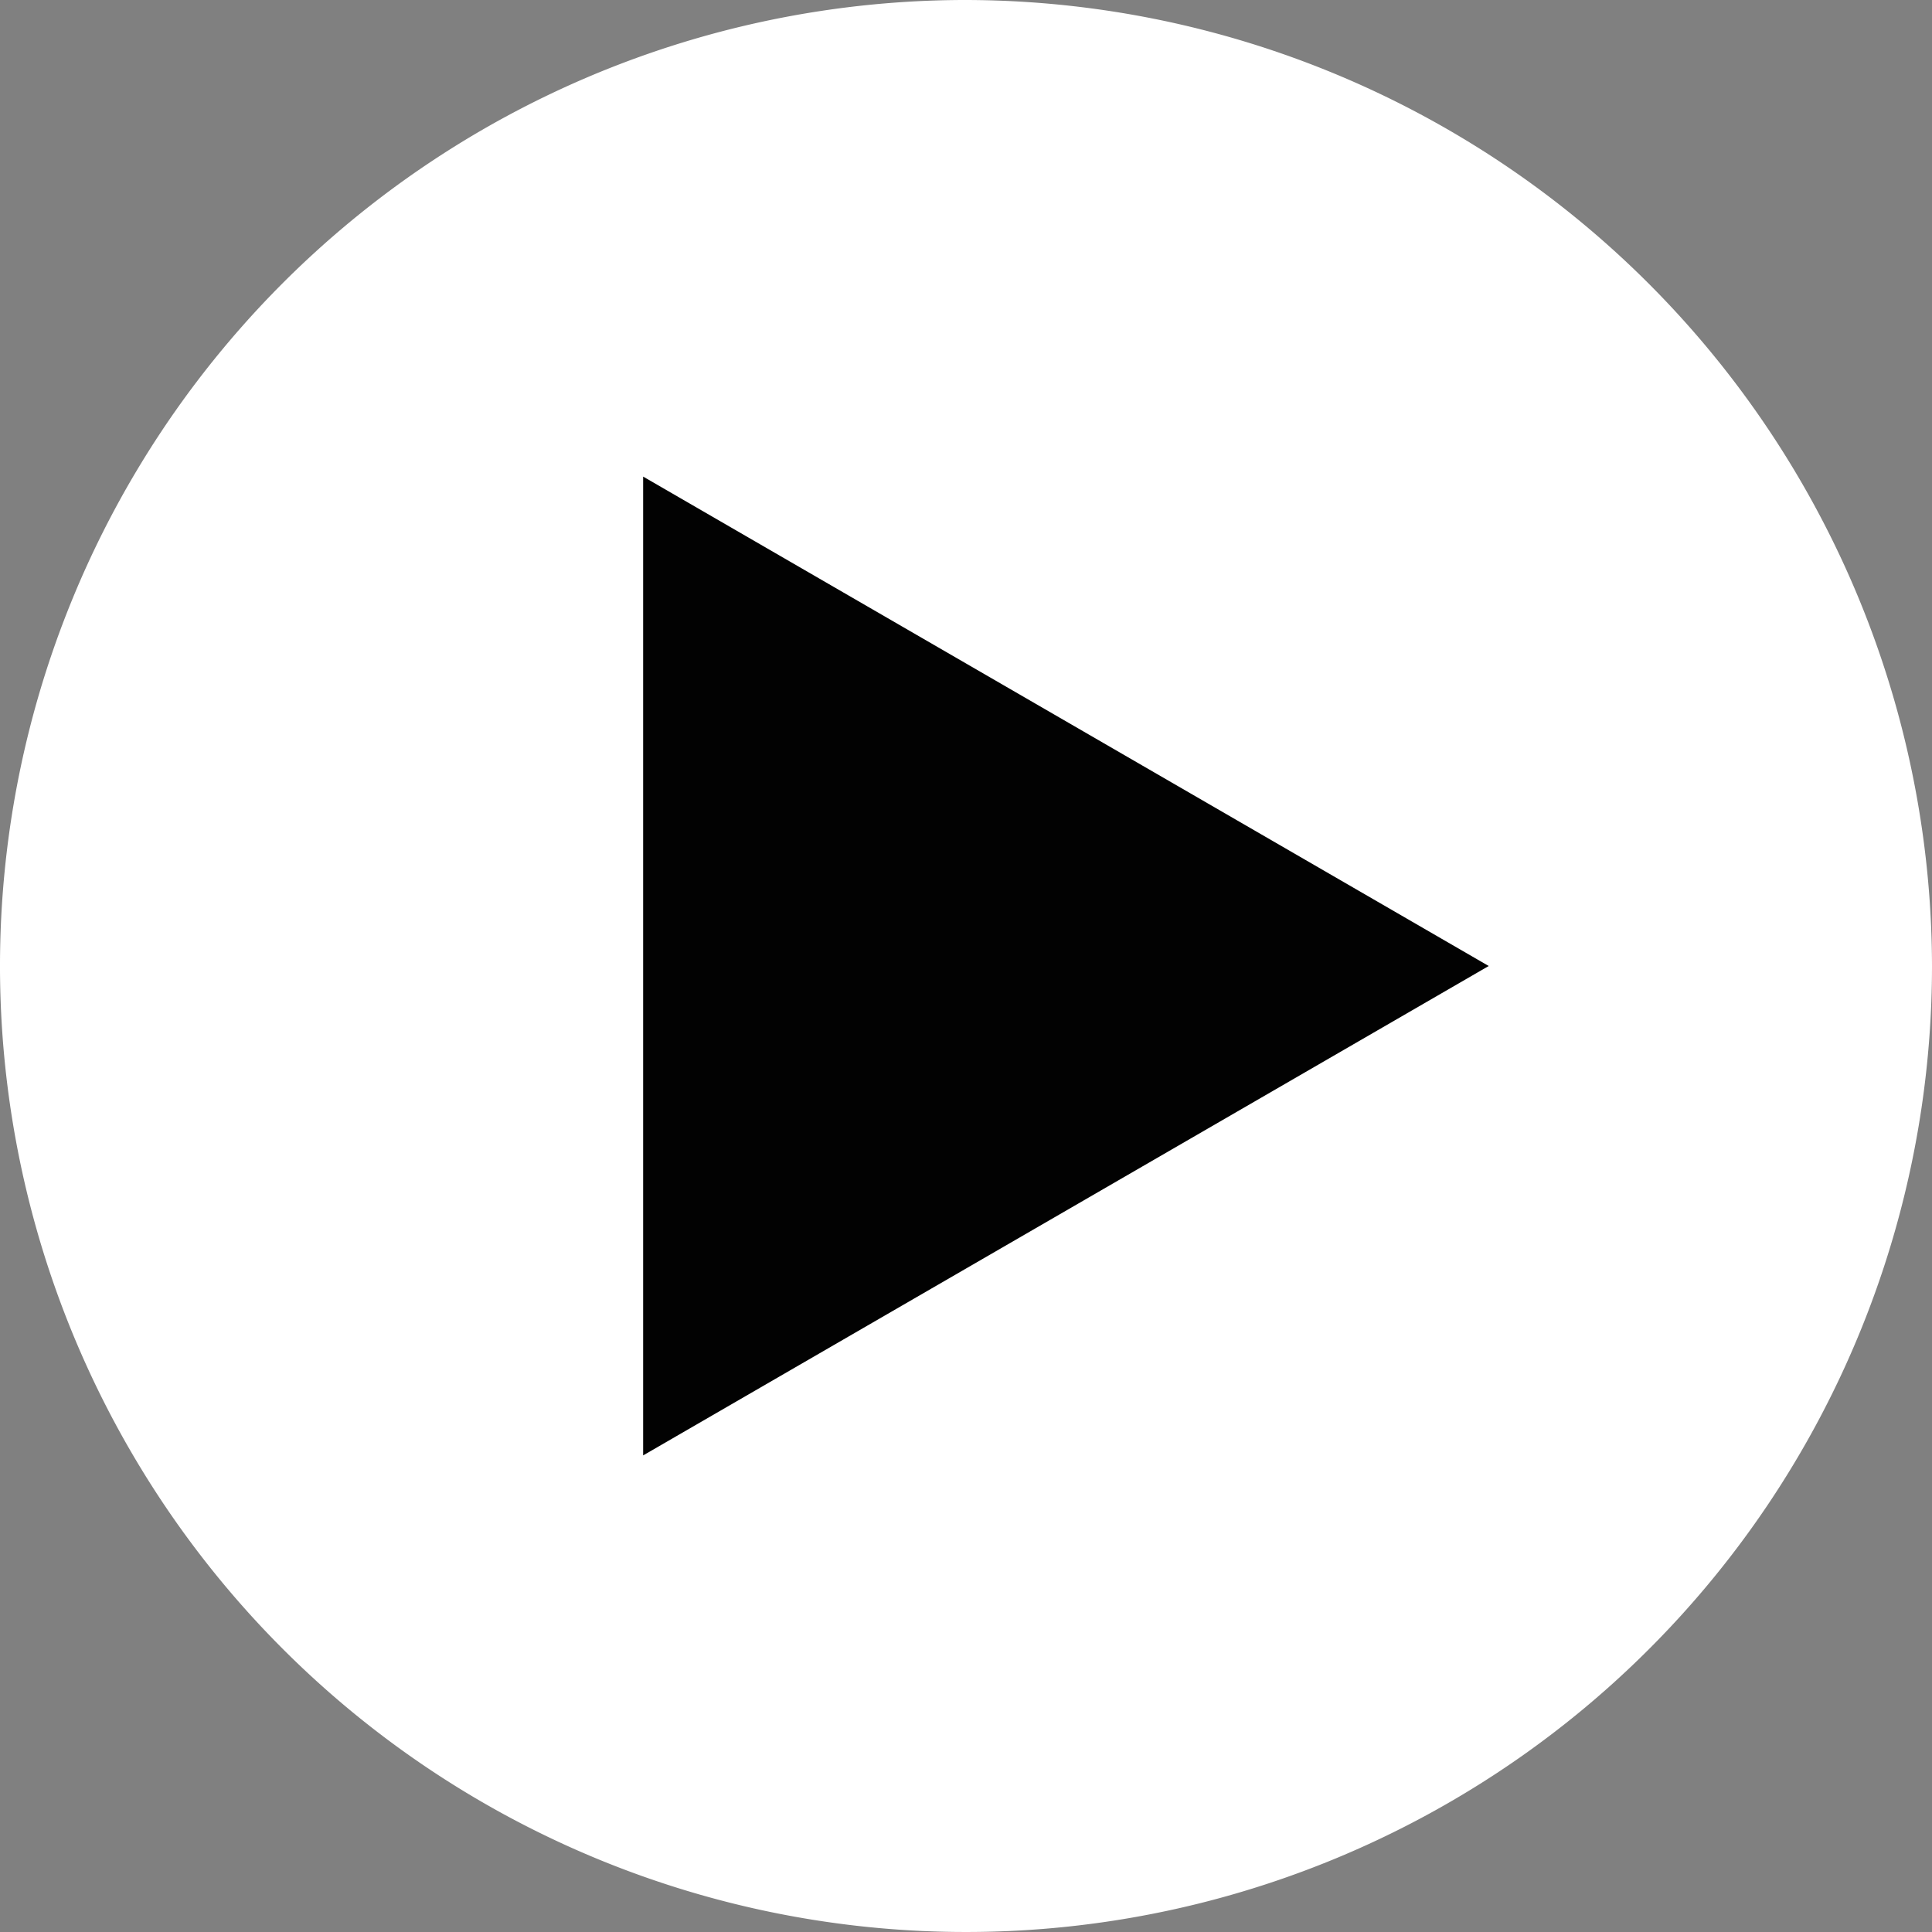 <svg id="レイヤー_1" data-name="レイヤー 1" xmlns="http://www.w3.org/2000/svg" width="75.4" height="75.4" viewBox="0 0 75.4 75.4"><rect x="0" y="0" width="75.4" height="75.4" fill="#808080" stroke="none"/><defs><style>.cls-1{fill:#fff;}.cls-2{fill:#020202;}</style></defs><path class="cls-1" d="M47.4,9A37.7,37.7,0,1,0,85.2,46.7,37.77,37.77,0,0,0,47.4,9Z" transform="translate(-9.8 -9)"/><polygon class="cls-2" points="58.1 37.7 25.1 18.6 25.1 56.8 58.1 37.7"/></svg>